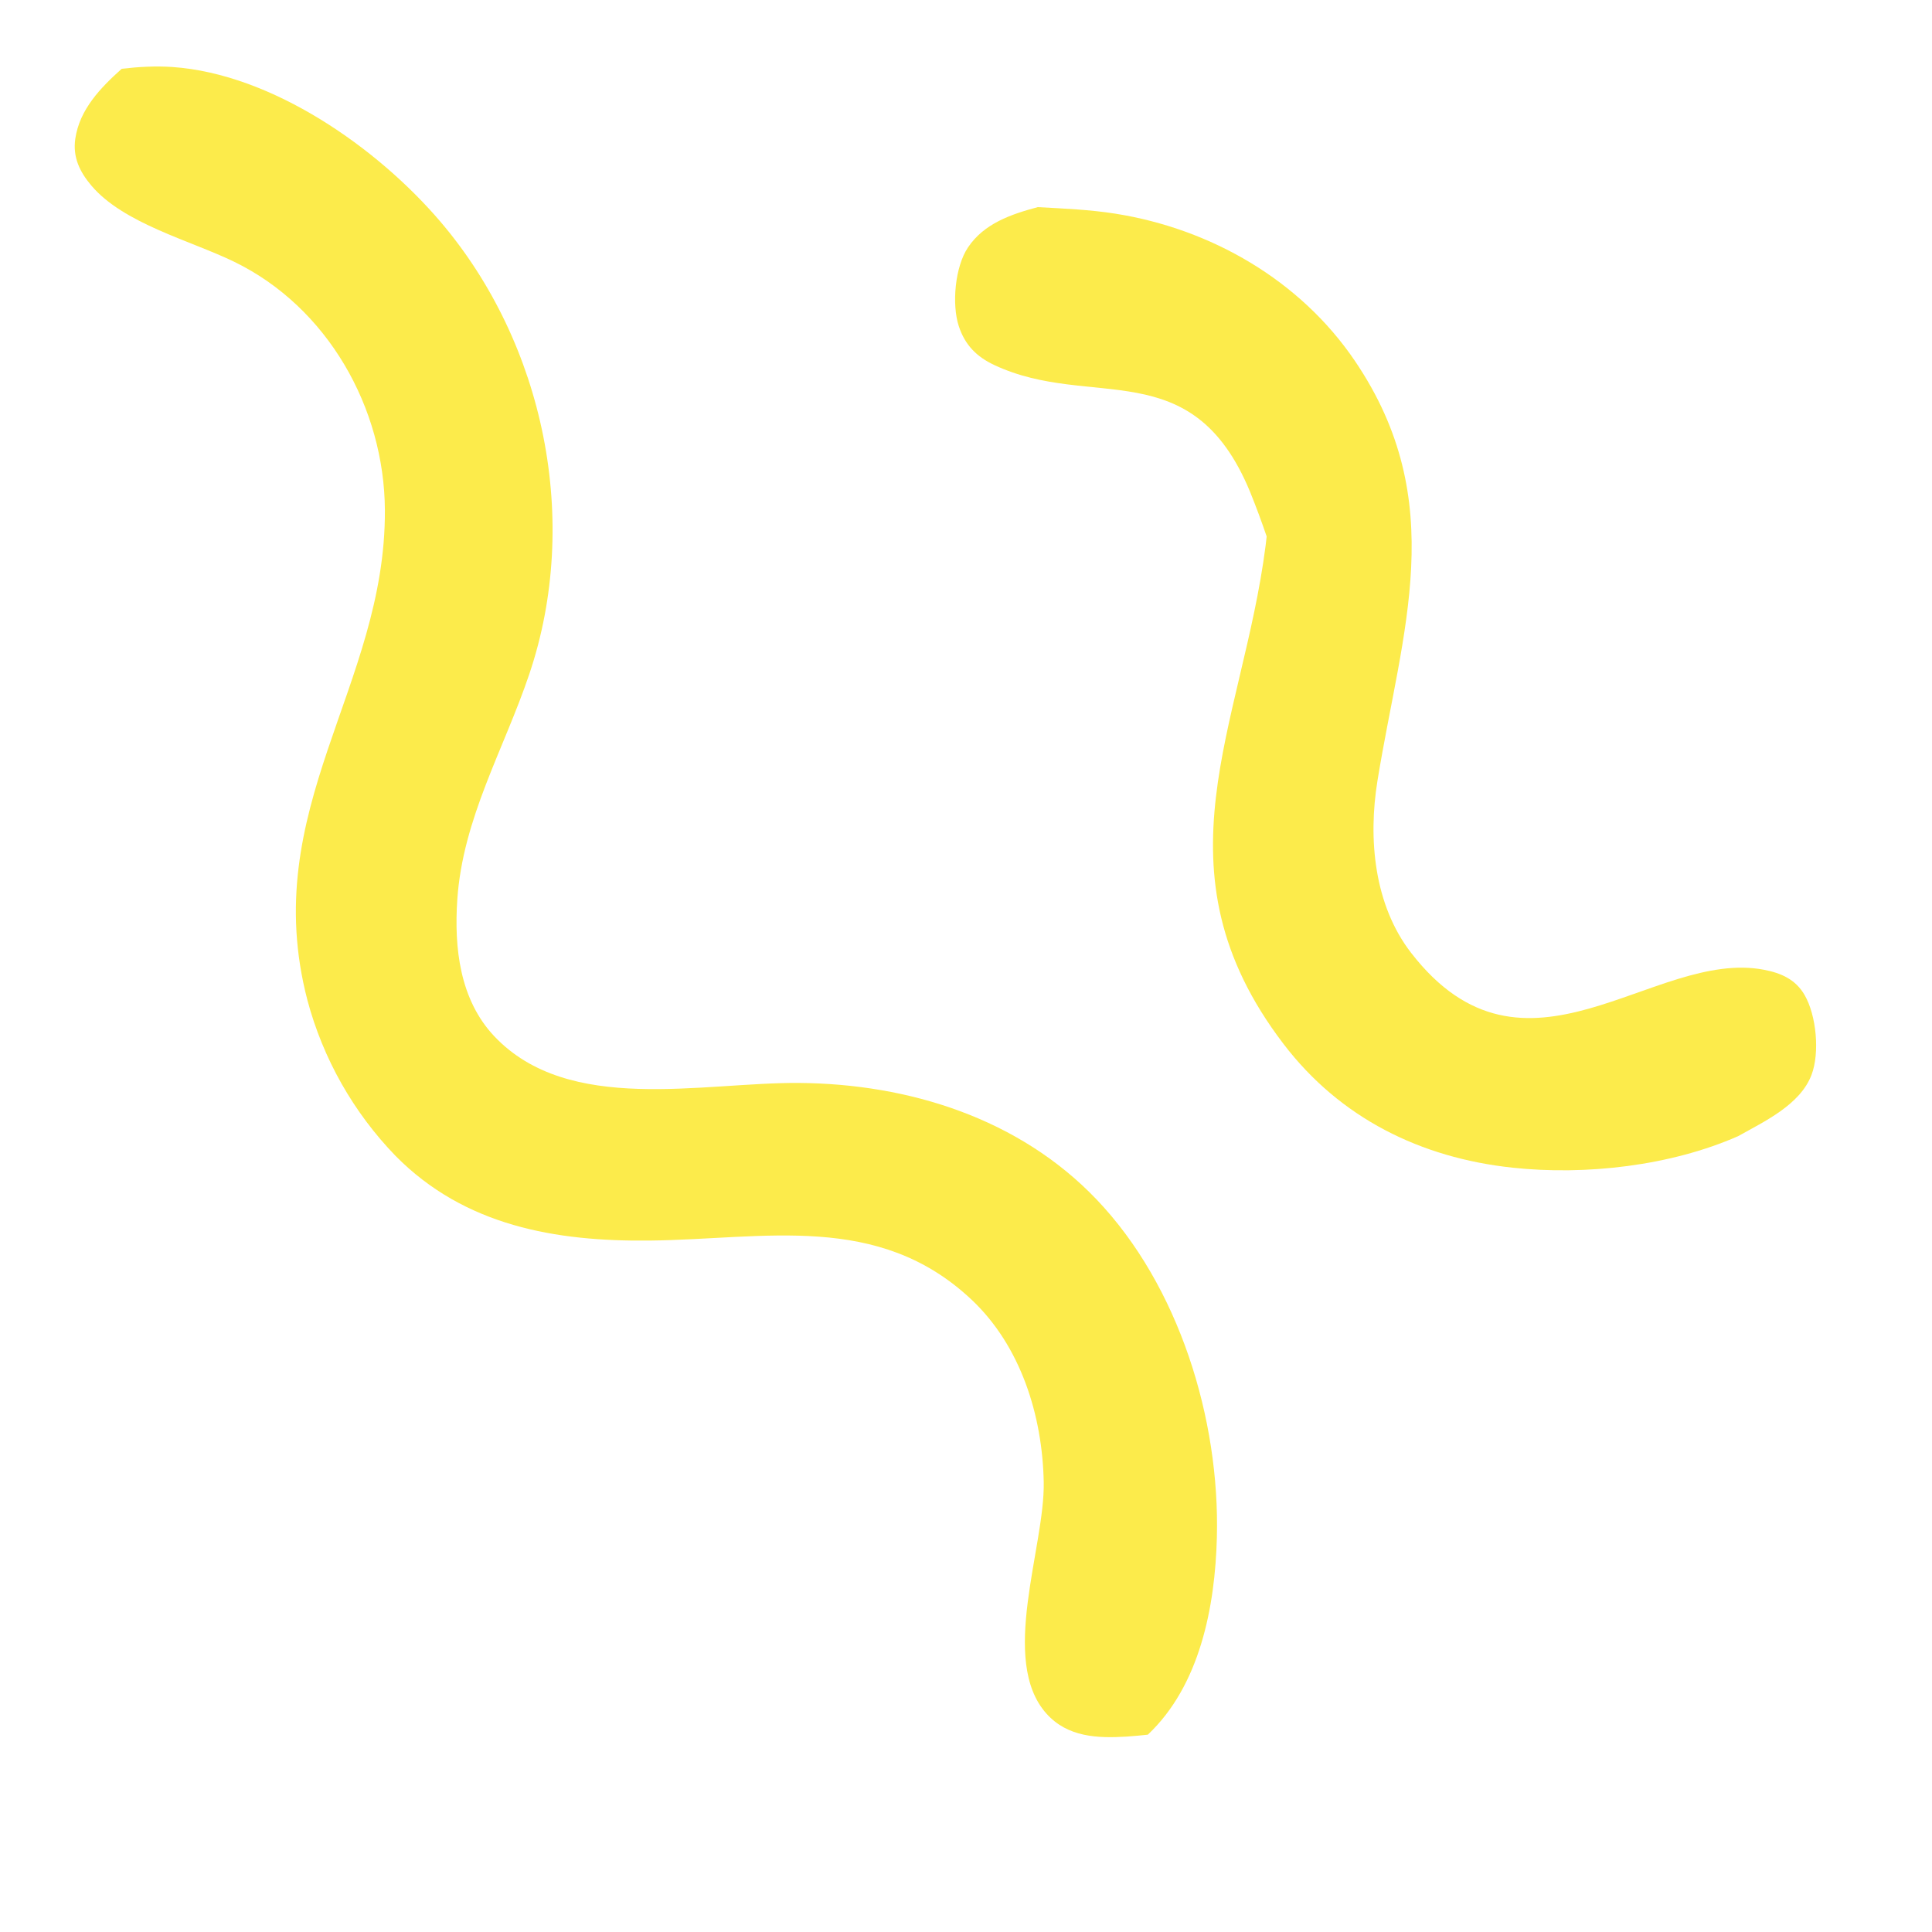 <svg version="1.0" preserveAspectRatio="xMidYMid meet" height="500" viewBox="0 0 375 375" zoomAndPan="magnify" width="500" xmlns:xlink="http://www.w3.org/1999/xlink" xmlns="http://www.w3.org/2000/svg"><defs><clipPath id="672899dc5f"><path clip-rule="nonzero" d="M 14 12.883 L 237 12.883 L 237 337.633 L 14 337.633 Z M 14 12.883"></path></clipPath></defs><path fill-rule="nonzero" fill-opacity="1" d="M 201.43 40.203 C 206.445 40.48 211.555 40.688 216.52 41.477 C 235.066 44.422 252.363 54.383 262.98 70.043 C 281.539 97.422 272.094 122.398 267.367 151.535 C 265.531 162.836 266.695 175.652 273.91 184.965 C 296.074 213.57 320.922 184.098 342.387 188.23 C 345.711 188.871 348.512 190.086 350.277 193.141 C 352.57 197.109 353.238 204.367 351.613 208.637 C 349.395 214.473 342.418 217.688 337.355 220.535 C 324.23 226.305 307.805 228.172 293.594 226.648 C 275.75 224.738 260.113 217.035 249.117 202.613 C 223.285 168.75 241.148 141.039 245.656 105.887 C 245.734 105.301 245.793 104.711 245.859 104.125 C 244.863 101.191 243.781 98.289 242.617 95.414 C 231.355 68.246 211.875 79.691 193.012 70.863 C 189.578 69.258 187.297 66.973 186.102 63.309 C 184.707 59.043 185.371 51.785 187.875 48.039 C 191 43.363 196.289 41.574 201.43 40.203 Z M 201.43 40.203" fill="#fceb4b"></path><g clip-path="url(#672899dc5f)"><path fill-rule="nonzero" fill-opacity="1" d="M 23.625 13.348 C 26.863 12.973 30.172 12.781 33.434 13.004 C 52.797 14.332 73.262 28.664 85.539 43.09 C 105.699 66.781 112.758 101.152 102.738 130.84 C 97.797 145.492 89.824 158.852 88.762 174.602 C 88.129 183.957 89.227 194.027 95.941 201.137 C 110.406 216.441 136.355 210.047 155.105 210.199 C 176.41 210.367 197.828 217.074 212.852 232.824 C 228.867 249.609 236.785 275.453 236.195 298.391 C 235.848 311.934 232.887 327.18 222.793 336.699 C 221.43 336.84 220.066 336.984 218.699 337.07 C 213.043 337.426 207.219 337.188 203.133 332.633 C 193.871 322.312 202.836 300.293 202.586 287.66 C 202.336 274.781 198.145 261.262 188.562 252.25 C 170.422 235.191 148.402 240.551 126.117 240.793 C 107.84 241 90.188 237.949 76.773 224.355 C 74.738 222.254 72.844 220.027 71.094 217.688 C 69.34 215.344 67.746 212.898 66.301 210.355 C 64.859 207.805 63.582 205.18 62.477 202.473 C 61.367 199.766 60.434 197 59.68 194.172 C 49.957 156.984 74.883 133.316 74.707 99.027 C 74.605 79.176 63.598 59.637 45.461 50.812 C 36.938 46.664 23.977 43.41 17.723 36.008 C 15.477 33.348 14.098 30.516 14.613 26.941 C 15.438 21.227 19.543 17.012 23.625 13.348 Z M 23.625 13.348" fill="#fceb4b"></path></g></svg>